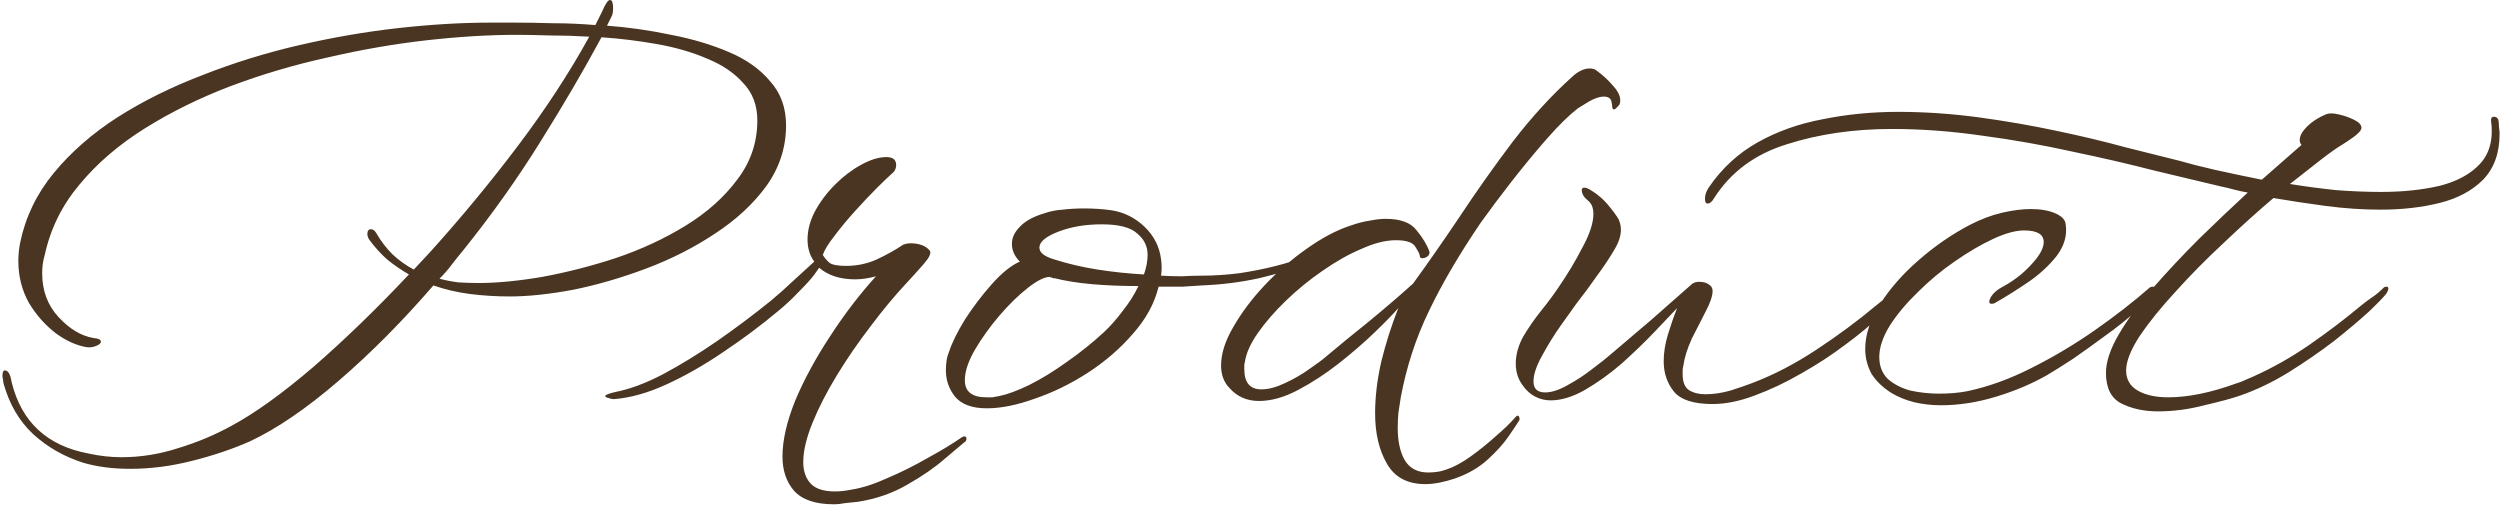 <svg width="409" height="83" viewBox="0 0 409 83" fill="none" xmlns="http://www.w3.org/2000/svg">
<path d="M21.3 76.7C18.433 76.7 15.867 76.367 13.6 75.7C10.467 74.7 7.733 73.133 5.4 71C3.133 68.867 1.533 66.133 0.6 62.8C0.533 62.533 0.5 62.3 0.5 62.1C0.433 61.9 0.4 61.7 0.4 61.5C0.4 60.9 0.533 60.6 0.8 60.6C1.333 60.6 1.7 61.233 1.9 62.5C3.5 69.033 7.7 72.933 14.5 74.2C16.3 74.6 18.1 74.8 19.9 74.8C23.033 74.8 26.133 74.3 29.2 73.3C32.267 72.367 35.133 71.167 37.8 69.7C41.667 67.633 46.167 64.4 51.3 60C56.433 55.533 61.633 50.5 66.9 44.9C65.633 44.167 64.467 43.367 63.4 42.5C62.333 41.567 61.333 40.467 60.4 39.2C60.2 38.867 60.1 38.567 60.1 38.3C60.1 37.767 60.3 37.5 60.7 37.5C61.033 37.5 61.333 37.733 61.6 38.2C62.333 39.467 63.2 40.6 64.2 41.6C65.267 42.6 66.433 43.433 67.7 44.1L70.4 41.2C75.4 35.667 80.167 29.9 84.7 23.9C89.233 17.9 93.133 11.933 96.4 6C94.133 5.867 91.967 5.8 89.9 5.8C87.833 5.733 86.033 5.7 84.5 5.7C79.967 5.7 75.033 6 69.7 6.6C64.433 7.2 59.067 8.133 53.6 9.4C48.133 10.6 42.833 12.167 37.7 14.1C32.633 16.033 27.967 18.333 23.7 21C19.433 23.667 15.867 26.733 13 30.2C10.133 33.6 8.233 37.467 7.3 41.8C7.033 42.667 6.9 43.633 6.9 44.7C6.9 47.567 7.8 49.967 9.6 51.9C11.4 53.833 13.3 54.967 15.3 55.3C16.1 55.367 16.5 55.567 16.5 55.9C16.5 56.167 16.233 56.4 15.7 56.6C15.233 56.8 14.733 56.867 14.2 56.8C12.533 56.533 10.833 55.767 9.1 54.5C7.367 53.167 5.9 51.5 4.7 49.5C3.567 47.433 3 45.167 3 42.7C3 41.7 3.1 40.7 3.3 39.7C4.167 35.5 6 31.7 8.8 28.3C11.6 24.9 15.067 21.867 19.2 19.2C23.4 16.533 28.033 14.233 33.1 12.3C38.167 10.3 43.433 8.667 48.9 7.4C54.367 6.133 59.767 5.2 65.1 4.6C70.5 4 75.533 3.7 80.2 3.7H84.2C86.133 3.7 88.2 3.733 90.4 3.8C92.667 3.8 95 3.9 97.4 4.1L98.5 1.9C99.033 0.633 99.467 -3.57628e-06 99.8 -3.57628e-06C100.133 -3.57628e-06 100.3 0.433 100.3 1.3C100.3 1.9 100.233 2.333 100.1 2.6L99.3 4.2C102.833 4.467 106.333 4.967 109.8 5.7C113.267 6.367 116.4 7.3 119.2 8.5C122.067 9.7 124.333 11.3 126 13.3C127.733 15.233 128.6 17.633 128.6 20.5C128.6 24.1 127.533 27.4 125.4 30.4C123.267 33.333 120.467 35.933 117 38.2C113.6 40.467 109.867 42.367 105.8 43.9C101.733 45.433 97.733 46.6 93.8 47.4C89.867 48.133 86.4 48.5 83.4 48.5C81.2 48.5 79.033 48.367 76.9 48.1C74.833 47.833 72.833 47.367 70.9 46.7C65.833 52.567 60.667 57.767 55.4 62.3C50.133 66.833 45.3 70.133 40.9 72.2C38.033 73.467 34.867 74.533 31.4 75.4C28 76.267 24.633 76.7 21.3 76.7ZM78.3 46.3C81.3 46.3 84.767 45.967 88.7 45.3C92.7 44.567 96.733 43.533 100.8 42.2C104.933 40.8 108.733 39.033 112.2 36.9C115.667 34.767 118.467 32.267 120.6 29.4C122.8 26.533 123.9 23.3 123.9 19.7C123.9 17.233 123.133 15.2 121.6 13.6C120.133 11.933 118.167 10.6 115.7 9.6C113.233 8.533 110.467 7.733 107.4 7.2C104.4 6.667 101.4 6.3 98.4 6.1C95.533 11.433 92.2 17.133 88.4 23.2C84.667 29.2 80.5 35.067 75.9 40.8C75.233 41.6 74.567 42.433 73.9 43.3C73.3 44.1 72.633 44.867 71.9 45.6C72.9 45.867 73.933 46.067 75 46.2C76.133 46.267 77.233 46.3 78.3 46.3ZM136.413 82.5C133.413 82.5 131.247 81.767 129.913 80.3C128.647 78.833 128.013 76.967 128.013 74.7C128.013 72.033 128.713 68.967 130.113 65.5C131.58 62.033 133.48 58.533 135.813 55C138.147 51.4 140.647 48.133 143.313 45.2C142.113 45.533 140.98 45.7 139.913 45.7C137.447 45.7 135.48 45.067 134.013 43.8L133.313 44.8C132.847 45.467 132.013 46.4 130.813 47.6C129.68 48.8 128.547 49.867 127.413 50.8C124.547 53.2 121.513 55.467 118.313 57.6C115.18 59.733 112.08 61.5 109.013 62.9C105.947 64.3 103.08 65.1 100.413 65.3C100.147 65.3 99.847 65.233 99.513 65.1C99.18 65.033 99.013 64.933 99.013 64.8C99.013 64.6 99.613 64.367 100.813 64.1C103.147 63.633 105.713 62.667 108.513 61.2C111.38 59.667 114.313 57.867 117.313 55.8C120.38 53.667 123.313 51.467 126.113 49.2C127.247 48.267 128.447 47.2 129.713 46C131.047 44.8 132.213 43.733 133.213 42.8C132.48 41.8 132.113 40.6 132.113 39.2C132.113 37.667 132.513 36.133 133.313 34.6C134.18 33 135.28 31.533 136.613 30.2C137.947 28.867 139.347 27.8 140.813 27C142.347 26.133 143.747 25.7 145.013 25.7C146.08 25.7 146.613 26.133 146.613 27C146.613 27.6 146.347 28.1 145.813 28.5C145.347 28.9 144.547 29.667 143.413 30.8C142.347 31.867 141.18 33.1 139.913 34.5C138.647 35.9 137.513 37.267 136.513 38.6C135.513 39.867 134.88 40.9 134.613 41.7C134.88 42.167 135.247 42.6 135.713 43C136.18 43.333 137.08 43.5 138.413 43.5C140.147 43.5 141.78 43.167 143.313 42.5C144.913 41.767 146.413 40.933 147.813 40C148.213 39.867 148.58 39.8 148.913 39.8C150.38 39.8 151.447 40.2 152.113 41C152.38 41.4 152.047 42.133 151.113 43.2C150.18 44.267 149.247 45.3 148.313 46.3C146.38 48.367 144.413 50.733 142.413 53.4C140.413 56 138.58 58.667 136.913 61.4C135.247 64.133 133.913 66.733 132.913 69.2C131.913 71.667 131.413 73.8 131.413 75.6C131.413 77.067 131.813 78.233 132.613 79.1C133.413 79.967 134.747 80.4 136.613 80.4C137.413 80.4 138.313 80.3 139.313 80.1C141.047 79.833 143.013 79.2 145.213 78.2C147.413 77.267 149.613 76.167 151.813 74.9C154.013 73.7 155.88 72.567 157.413 71.5C157.547 71.433 157.68 71.4 157.813 71.4C158.013 71.4 158.113 71.533 158.113 71.8C158.113 72.067 157.98 72.267 157.713 72.4C157.247 72.8 156.18 73.7 154.513 75.1C152.913 76.5 150.88 77.9 148.413 79.3C146.013 80.7 143.313 81.633 140.313 82.1C139.647 82.167 138.98 82.233 138.313 82.3C137.647 82.433 137.013 82.5 136.413 82.5ZM161.448 66.8C159.048 66.8 157.315 66.167 156.248 64.9C155.248 63.633 154.748 62.2 154.748 60.6C154.748 60.067 154.782 59.567 154.848 59.1C154.915 58.567 155.048 58.067 155.248 57.6C155.715 56.133 156.582 54.367 157.848 52.3C159.182 50.233 160.648 48.3 162.248 46.5C163.915 44.633 165.448 43.4 166.848 42.8C165.982 41.933 165.548 40.967 165.548 39.9C165.548 38.9 165.982 37.967 166.848 37.1C167.715 36.167 169.048 35.433 170.848 34.9C171.782 34.567 172.782 34.367 173.848 34.3C174.982 34.167 176.148 34.1 177.348 34.1C178.882 34.1 180.382 34.2 181.848 34.4C183.915 34.733 185.715 35.633 187.248 37.1C188.782 38.567 189.682 40.333 189.948 42.4C190.082 43.267 190.082 44.167 189.948 45.1C191.082 45.167 192.215 45.2 193.348 45.2C194.482 45.133 195.548 45.1 196.548 45.1C198.548 45.1 200.615 44.967 202.748 44.7C204.948 44.367 206.948 43.967 208.748 43.5C210.615 43.033 212.015 42.567 212.948 42.1C213.415 41.833 213.782 41.7 214.048 41.7C214.315 41.7 214.448 41.8 214.448 42C214.448 42.467 213.915 42.933 212.848 43.4C211.382 44.067 209.115 44.767 206.048 45.5C203.048 46.167 199.882 46.567 196.548 46.7C195.682 46.767 194.648 46.833 193.448 46.9C192.248 46.9 190.948 46.9 189.548 46.9C188.882 49.633 187.482 52.2 185.348 54.6C183.282 57 180.815 59.133 177.948 61C175.148 62.8 172.282 64.2 169.348 65.2C166.415 66.267 163.782 66.8 161.448 66.8ZM187.148 44.9C187.548 43.767 187.748 42.7 187.748 41.7C187.748 40.3 187.182 39.133 186.048 38.2C184.982 37.2 183.048 36.7 180.248 36.7C177.582 36.7 175.215 37.1 173.148 37.9C171.082 38.7 170.048 39.567 170.048 40.5C170.048 41.3 170.815 41.933 172.348 42.4C174.615 43.133 177.015 43.7 179.548 44.1C182.148 44.5 184.682 44.767 187.148 44.9ZM161.348 65C161.682 65 162.015 65 162.348 65C162.682 64.933 163.048 64.867 163.448 64.8C164.782 64.533 166.415 63.933 168.348 63C170.348 62 172.415 60.733 174.548 59.2C176.748 57.667 178.782 56.033 180.648 54.3C181.648 53.367 182.648 52.233 183.648 50.9C184.715 49.567 185.582 48.2 186.248 46.8C183.582 46.8 181.082 46.7 178.748 46.5C176.415 46.3 174.315 45.967 172.448 45.5C172.382 45.567 172.248 45.533 172.048 45.4C171.915 45.4 171.815 45.367 171.748 45.3C170.882 45.3 169.682 45.9 168.148 47.1C166.615 48.3 165.048 49.833 163.448 51.7C161.915 53.5 160.582 55.367 159.448 57.3C158.382 59.167 157.848 60.8 157.848 62.2C157.848 64.067 159.015 65 161.348 65ZM233.168 79.2C230.235 79.2 228.135 78.067 226.868 75.8C225.601 73.6 224.968 70.867 224.968 67.6C224.968 64.933 225.301 62.133 225.968 59.2C226.701 56.2 227.635 53.267 228.768 50.4C227.901 51.4 226.601 52.733 224.868 54.4C223.135 56.067 221.168 57.767 218.968 59.5C216.835 61.167 214.635 62.6 212.368 63.8C210.101 65 207.968 65.6 205.968 65.6C203.968 65.6 202.335 64.867 201.068 63.4C200.201 62.467 199.768 61.267 199.768 59.8C199.768 57.867 200.435 55.767 201.768 53.5C203.101 51.167 204.801 48.9 206.868 46.7C209.001 44.433 211.301 42.433 213.768 40.7C216.301 38.9 218.701 37.633 220.968 36.9C222.101 36.5 223.135 36.233 224.068 36.1C225.068 35.9 225.935 35.8 226.668 35.8C229.135 35.8 230.835 36.433 231.768 37.7C232.768 38.9 233.468 40.067 233.868 41.2V41.3C233.868 41.7 233.601 42 233.068 42.2C232.535 42.333 232.268 42.2 232.268 41.8C232.268 41.6 232.035 41.133 231.568 40.4C231.168 39.667 230.101 39.3 228.368 39.3C226.701 39.3 224.835 39.767 222.768 40.7C220.701 41.567 218.568 42.767 216.368 44.3C214.235 45.767 212.235 47.4 210.368 49.2C208.568 50.933 207.035 52.7 205.768 54.5C204.568 56.233 203.868 57.8 203.668 59.2C203.601 59.4 203.568 59.6 203.568 59.8C203.568 60 203.568 60.2 203.568 60.4C203.568 62.6 204.501 63.7 206.368 63.7C207.501 63.7 208.768 63.367 210.168 62.7C211.635 62.033 212.968 61.267 214.168 60.4C215.435 59.533 216.335 58.867 216.868 58.4C219.001 56.6 221.401 54.633 224.068 52.5C226.735 50.3 229.101 48.267 231.168 46.4C233.501 43.2 236.035 39.567 238.768 35.5C241.501 31.367 244.401 27.267 247.468 23.2C250.601 19.133 253.835 15.6 257.168 12.6C258.168 11.667 259.135 11.2 260.068 11.2C260.601 11.2 261.001 11.333 261.268 11.6C262.201 12.267 263.068 13.067 263.868 14C264.668 14.867 265.068 15.667 265.068 16.4C265.068 16.8 265.001 17.067 264.868 17.2C264.468 17.667 264.201 17.9 264.068 17.9C263.935 17.9 263.835 17.8 263.768 17.6C263.768 17.333 263.735 17.067 263.668 16.8C263.601 16.133 263.168 15.8 262.368 15.8C261.701 15.8 260.901 16.067 259.968 16.6C259.101 17.133 258.501 17.5 258.168 17.7C256.701 18.833 255.001 20.5 253.068 22.7C251.201 24.833 249.301 27.133 247.368 29.6C245.501 32 243.801 34.267 242.268 36.4C238.735 41.6 235.901 46.433 233.768 50.9C231.635 55.3 230.101 60 229.168 65C229.035 65.867 228.901 66.733 228.768 67.6C228.701 68.467 228.668 69.267 228.668 70C228.668 72.133 229.035 73.867 229.768 75.2C230.568 76.6 231.868 77.3 233.668 77.3C234.135 77.3 234.601 77.267 235.068 77.2C235.601 77.133 236.135 77 236.668 76.8C237.868 76.4 239.168 75.7 240.568 74.7C241.968 73.7 243.335 72.6 244.668 71.4C246.001 70.267 247.101 69.2 247.968 68.2C248.101 68.067 248.201 68 248.268 68C248.401 68 248.501 68.1 248.568 68.3C248.635 68.567 248.601 68.767 248.468 68.9C248.268 69.233 247.735 70.033 246.868 71.3C246.001 72.567 244.835 73.867 243.368 75.2C241.901 76.533 240.101 77.567 237.968 78.3C236.168 78.9 234.568 79.2 233.168 79.2ZM280.18 66.1C277.114 66.1 275.014 65.433 273.88 64.1C272.747 62.7 272.18 61.033 272.18 59.1C272.18 57.7 272.414 56.233 272.88 54.7C273.347 53.167 273.847 51.733 274.38 50.4C273.447 51.4 272.18 52.733 270.58 54.4C268.98 56.067 267.214 57.767 265.28 59.5C263.347 61.167 261.347 62.6 259.28 63.8C257.28 64.933 255.414 65.5 253.68 65.5C252.814 65.5 251.98 65.3 251.18 64.9C250.38 64.5 249.68 63.867 249.08 63C248.347 62 247.98 60.833 247.98 59.5C247.98 58.033 248.38 56.567 249.18 55.1C250.047 53.633 251.014 52.233 252.08 50.9C253.214 49.5 254.18 48.2 254.98 47C256.447 44.867 257.747 42.7 258.88 40.5C260.08 38.3 260.68 36.467 260.68 35C260.68 34 260.38 33.267 259.78 32.8C259.114 32.267 258.78 31.7 258.78 31.1C258.78 30.833 258.914 30.7 259.18 30.7C259.514 30.7 259.914 30.867 260.38 31.2C260.847 31.467 261.347 31.833 261.88 32.3C262.414 32.767 262.914 33.3 263.38 33.9C263.78 34.367 264.18 34.9 264.58 35.5C264.98 36.1 265.18 36.8 265.18 37.6C265.18 38.6 264.814 39.7 264.08 40.9C263.347 42.167 262.414 43.567 261.28 45.1C260.214 46.633 259.08 48.167 257.88 49.7C257.347 50.433 256.514 51.6 255.38 53.2C254.247 54.8 253.214 56.467 252.28 58.2C251.347 59.867 250.88 61.267 250.88 62.4C250.88 63.6 251.514 64.2 252.78 64.2C253.847 64.2 255.08 63.8 256.48 63C257.947 62.2 259.314 61.3 260.58 60.3C261.914 59.3 262.88 58.533 263.48 58C265.614 56.2 267.847 54.3 270.18 52.3C272.514 50.233 274.747 48.267 276.88 46.4C277.214 46.2 277.58 46.1 277.98 46.1C278.78 46.1 279.414 46.333 279.88 46.8C280.08 47 280.18 47.267 280.18 47.6C280.18 48.4 279.814 49.5 279.08 50.9C278.347 52.3 277.58 53.8 276.78 55.4C276.047 57 275.58 58.5 275.38 59.9C275.314 60.167 275.28 60.4 275.28 60.6C275.28 60.8 275.28 61 275.28 61.2C275.28 62.467 275.614 63.333 276.28 63.8C277.014 64.267 277.914 64.5 278.98 64.5C280.314 64.5 281.68 64.3 283.08 63.9C284.547 63.433 285.714 63.033 286.58 62.7C290.114 61.367 293.647 59.533 297.18 57.2C300.714 54.867 303.914 52.5 306.78 50.1C307.514 49.5 308.18 48.967 308.78 48.5C309.447 47.967 310.114 47.367 310.78 46.7C311.247 46.233 311.547 46 311.68 46C311.747 46 311.78 46.067 311.78 46.2C311.78 46.333 311.68 46.567 311.48 46.9C311.347 47.233 311.214 47.533 311.08 47.8C310.48 48.8 309.347 50.067 307.68 51.6C306.08 53.133 304.147 54.733 301.88 56.4C299.68 58.067 297.28 59.633 294.68 61.1C292.147 62.567 289.614 63.767 287.08 64.7C284.614 65.633 282.314 66.1 280.18 66.1ZM317.549 66.3C316.016 66.3 314.549 66.133 313.149 65.8C311.816 65.467 310.583 64.967 309.449 64.3C307.983 63.367 306.883 62.3 306.149 61.1C305.483 59.833 305.149 58.5 305.149 57.1C305.149 54.767 305.949 52.333 307.549 49.8C309.149 47.267 311.249 44.867 313.849 42.6C316.516 40.267 319.316 38.333 322.249 36.8C324.049 35.867 325.816 35.2 327.549 34.8C329.283 34.4 330.849 34.2 332.249 34.2C333.849 34.2 335.183 34.433 336.249 34.9C337.316 35.367 337.883 35.967 337.949 36.7C338.216 38.5 337.716 40.233 336.449 41.9C335.183 43.5 333.616 44.933 331.749 46.2C329.883 47.467 328.183 48.533 326.649 49.4C326.383 49.6 326.116 49.7 325.849 49.7C325.383 49.7 325.316 49.367 325.649 48.7C326.049 47.967 326.783 47.333 327.849 46.8C328.716 46.333 329.649 45.7 330.649 44.9C331.649 44.033 332.516 43.133 333.249 42.2C333.983 41.2 334.349 40.333 334.349 39.6C334.349 38.333 333.283 37.7 331.149 37.7C329.749 37.7 328.049 38.167 326.049 39.1C324.049 40.033 321.949 41.267 319.749 42.8C317.616 44.267 315.616 45.933 313.749 47.8C311.883 49.6 310.349 51.433 309.149 53.3C308.016 55.167 307.449 56.867 307.449 58.4C307.449 59.867 307.916 61.067 308.849 62C309.849 62.867 311.083 63.5 312.549 63.9C314.083 64.233 315.649 64.4 317.249 64.4C318.049 64.4 318.849 64.367 319.649 64.3C320.449 64.233 321.183 64.133 321.849 64C325.316 63.267 328.816 62 332.349 60.2C335.949 58.4 339.416 56.333 342.749 54C346.083 51.667 349.083 49.333 351.749 47C351.883 46.933 352.049 46.9 352.249 46.9C352.516 46.9 352.649 46.967 352.649 47.1C352.649 47.3 352.516 47.567 352.249 47.9C351.783 48.7 350.816 49.733 349.349 51C347.949 52.267 346.316 53.567 344.449 54.9C342.649 56.233 340.883 57.5 339.149 58.7C337.416 59.833 335.983 60.733 334.849 61.4C332.383 62.8 329.616 63.967 326.549 64.9C323.483 65.833 320.483 66.3 317.549 66.3ZM353.034 67.3C350.768 67.3 348.768 66.867 347.034 66C345.368 65.133 344.534 63.467 344.534 61C344.534 59.2 345.234 57.1 346.634 54.7C348.034 52.3 349.901 49.767 352.234 47.1C354.568 44.433 357.068 41.767 359.734 39.1C362.468 36.433 365.134 33.9 367.734 31.5C366.934 31.367 366.168 31.2 365.434 31C364.701 30.8 364.001 30.633 363.334 30.5C360.268 29.767 356.634 28.9 352.434 27.9C348.301 26.833 343.834 25.8 339.034 24.8C334.234 23.733 329.334 22.867 324.334 22.2C319.268 21.467 314.334 21.1 309.534 21.1C303.268 21.1 297.534 21.933 292.334 23.6C287.134 25.2 283.168 28.133 280.434 32.4C280.101 33 279.734 33.3 279.334 33.3C279.068 33.3 278.934 33.033 278.934 32.5C278.934 31.9 279.134 31.3 279.534 30.7C281.668 27.567 284.334 25.1 287.534 23.3C290.734 21.5 294.301 20.233 298.234 19.5C302.168 18.7 306.268 18.3 310.534 18.3C314.868 18.3 319.268 18.6 323.734 19.2C328.134 19.8 332.368 20.533 336.434 21.4C340.568 22.267 344.334 23.167 347.734 24.1C351.201 24.967 354.134 25.7 356.534 26.3C358.134 26.767 360.101 27.267 362.434 27.8C364.834 28.333 367.368 28.867 370.034 29.4L376.534 23.7C376.334 23.5 376.234 23.233 376.234 22.9C376.234 22.233 376.634 21.5 377.434 20.7C378.234 19.9 379.268 19.233 380.534 18.7C381.001 18.5 381.668 18.5 382.534 18.7C383.468 18.9 384.334 19.2 385.134 19.6C385.934 20 386.334 20.433 386.334 20.9C386.334 21.3 385.868 21.833 384.934 22.5C384.068 23.1 383.468 23.5 383.134 23.7C382.334 24.167 381.201 24.967 379.734 26.1C378.268 27.233 376.568 28.567 374.634 30.1C377.101 30.5 379.601 30.833 382.134 31.1C384.734 31.3 387.201 31.4 389.534 31.4C393.068 31.4 396.268 31.067 399.134 30.4C402.001 29.667 404.201 28.467 405.734 26.8C407.334 25.067 407.934 22.7 407.534 19.7V19.6C407.534 19.267 407.701 19.1 408.034 19.1C408.368 19.1 408.601 19.267 408.734 19.6C408.801 20 408.834 20.4 408.834 20.8C408.901 21.2 408.934 21.567 408.934 21.9C408.934 25.033 408.034 27.533 406.234 29.4C404.434 31.2 402.068 32.467 399.134 33.2C396.201 33.933 392.968 34.3 389.434 34.3C386.568 34.3 383.601 34.1 380.534 33.7C377.534 33.3 374.668 32.867 371.934 32.4C369.268 34.667 366.534 37.133 363.734 39.8C360.934 42.4 358.334 45.033 355.934 47.7C353.534 50.3 351.568 52.733 350.034 55C348.568 57.267 347.834 59.133 347.834 60.6C347.834 62.067 348.468 63.167 349.734 63.9C351.001 64.633 352.668 65 354.734 65C358.001 65 361.734 64.233 365.934 62.7C366.401 62.567 366.834 62.4 367.234 62.2C367.701 62 368.168 61.8 368.634 61.6C371.768 60.2 374.834 58.467 377.834 56.4C380.901 54.267 383.668 52.167 386.134 50.1C386.868 49.5 387.534 49 388.134 48.6C388.734 48.2 389.368 47.667 390.034 47C390.168 46.933 390.301 46.9 390.434 46.9C390.634 46.9 390.734 47 390.734 47.2C390.734 47.4 390.634 47.667 390.434 48C390.034 48.533 389.068 49.533 387.534 51C386.001 52.4 384.101 54 381.834 55.8C379.568 57.533 377.101 59.233 374.434 60.9C371.834 62.5 369.201 63.767 366.534 64.7C365.201 65.167 363.234 65.7 360.634 66.3C358.101 66.967 355.568 67.3 353.034 67.3Z" fill="#493521"/>
</svg>

